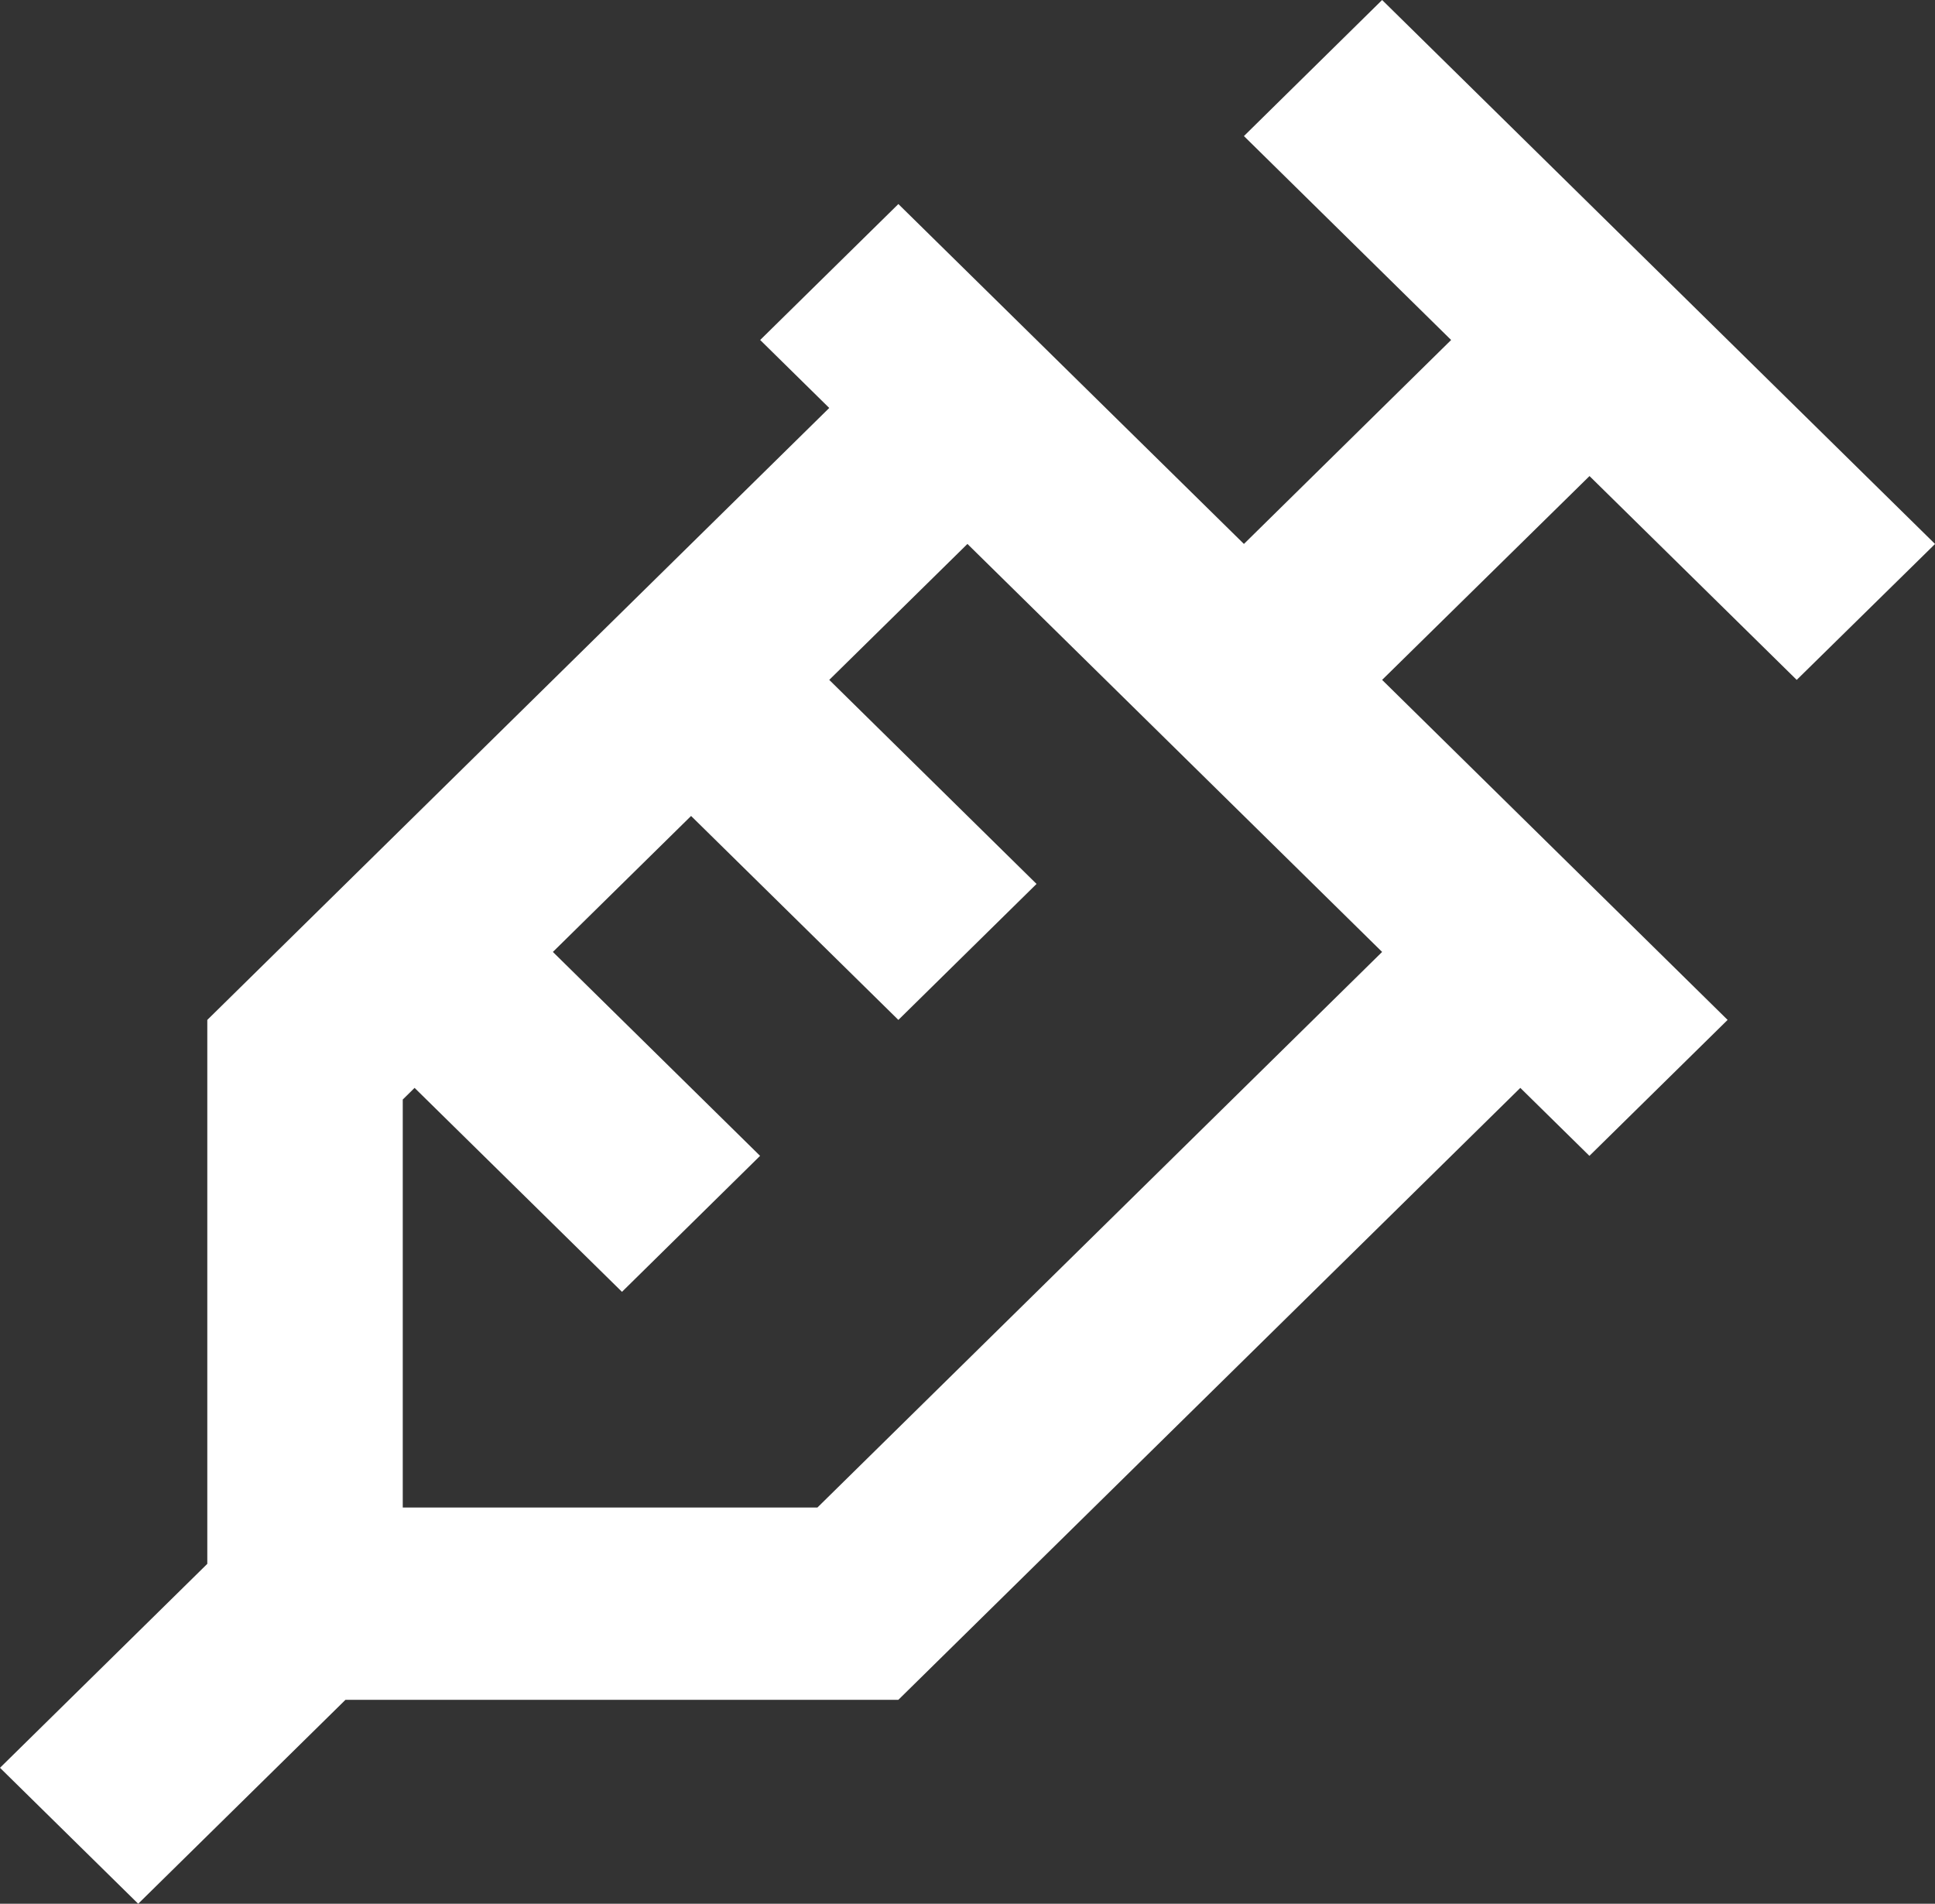 <svg width="62" height="61" viewBox="0 0 62 61" fill="none" xmlns="http://www.w3.org/2000/svg">
<rect x="0" y="0" width="62" height="61" fill="#333333" stroke="none"/>
<path d="M62 17.432L57.569 21.785L50.93 15.254L44.285 21.785L55.355 32.68L50.927 37.036L48.713 34.858L28.785 54.465H11.07L4.428 61L0 56.644L6.642 50.109V32.68L26.57 13.072L24.357 10.894L28.785 6.538L39.857 17.429L46.496 10.894L39.857 4.36L44.285 0L62 17.429V17.432ZM44.285 30.502L30.998 17.429L26.57 21.785L33.212 28.323L28.785 32.68L22.143 26.145L17.715 30.502L24.354 37.036L19.929 41.393L13.284 34.858L12.905 35.231V48.303H26.192L44.285 30.502Z" fill="white"/>
</svg>
